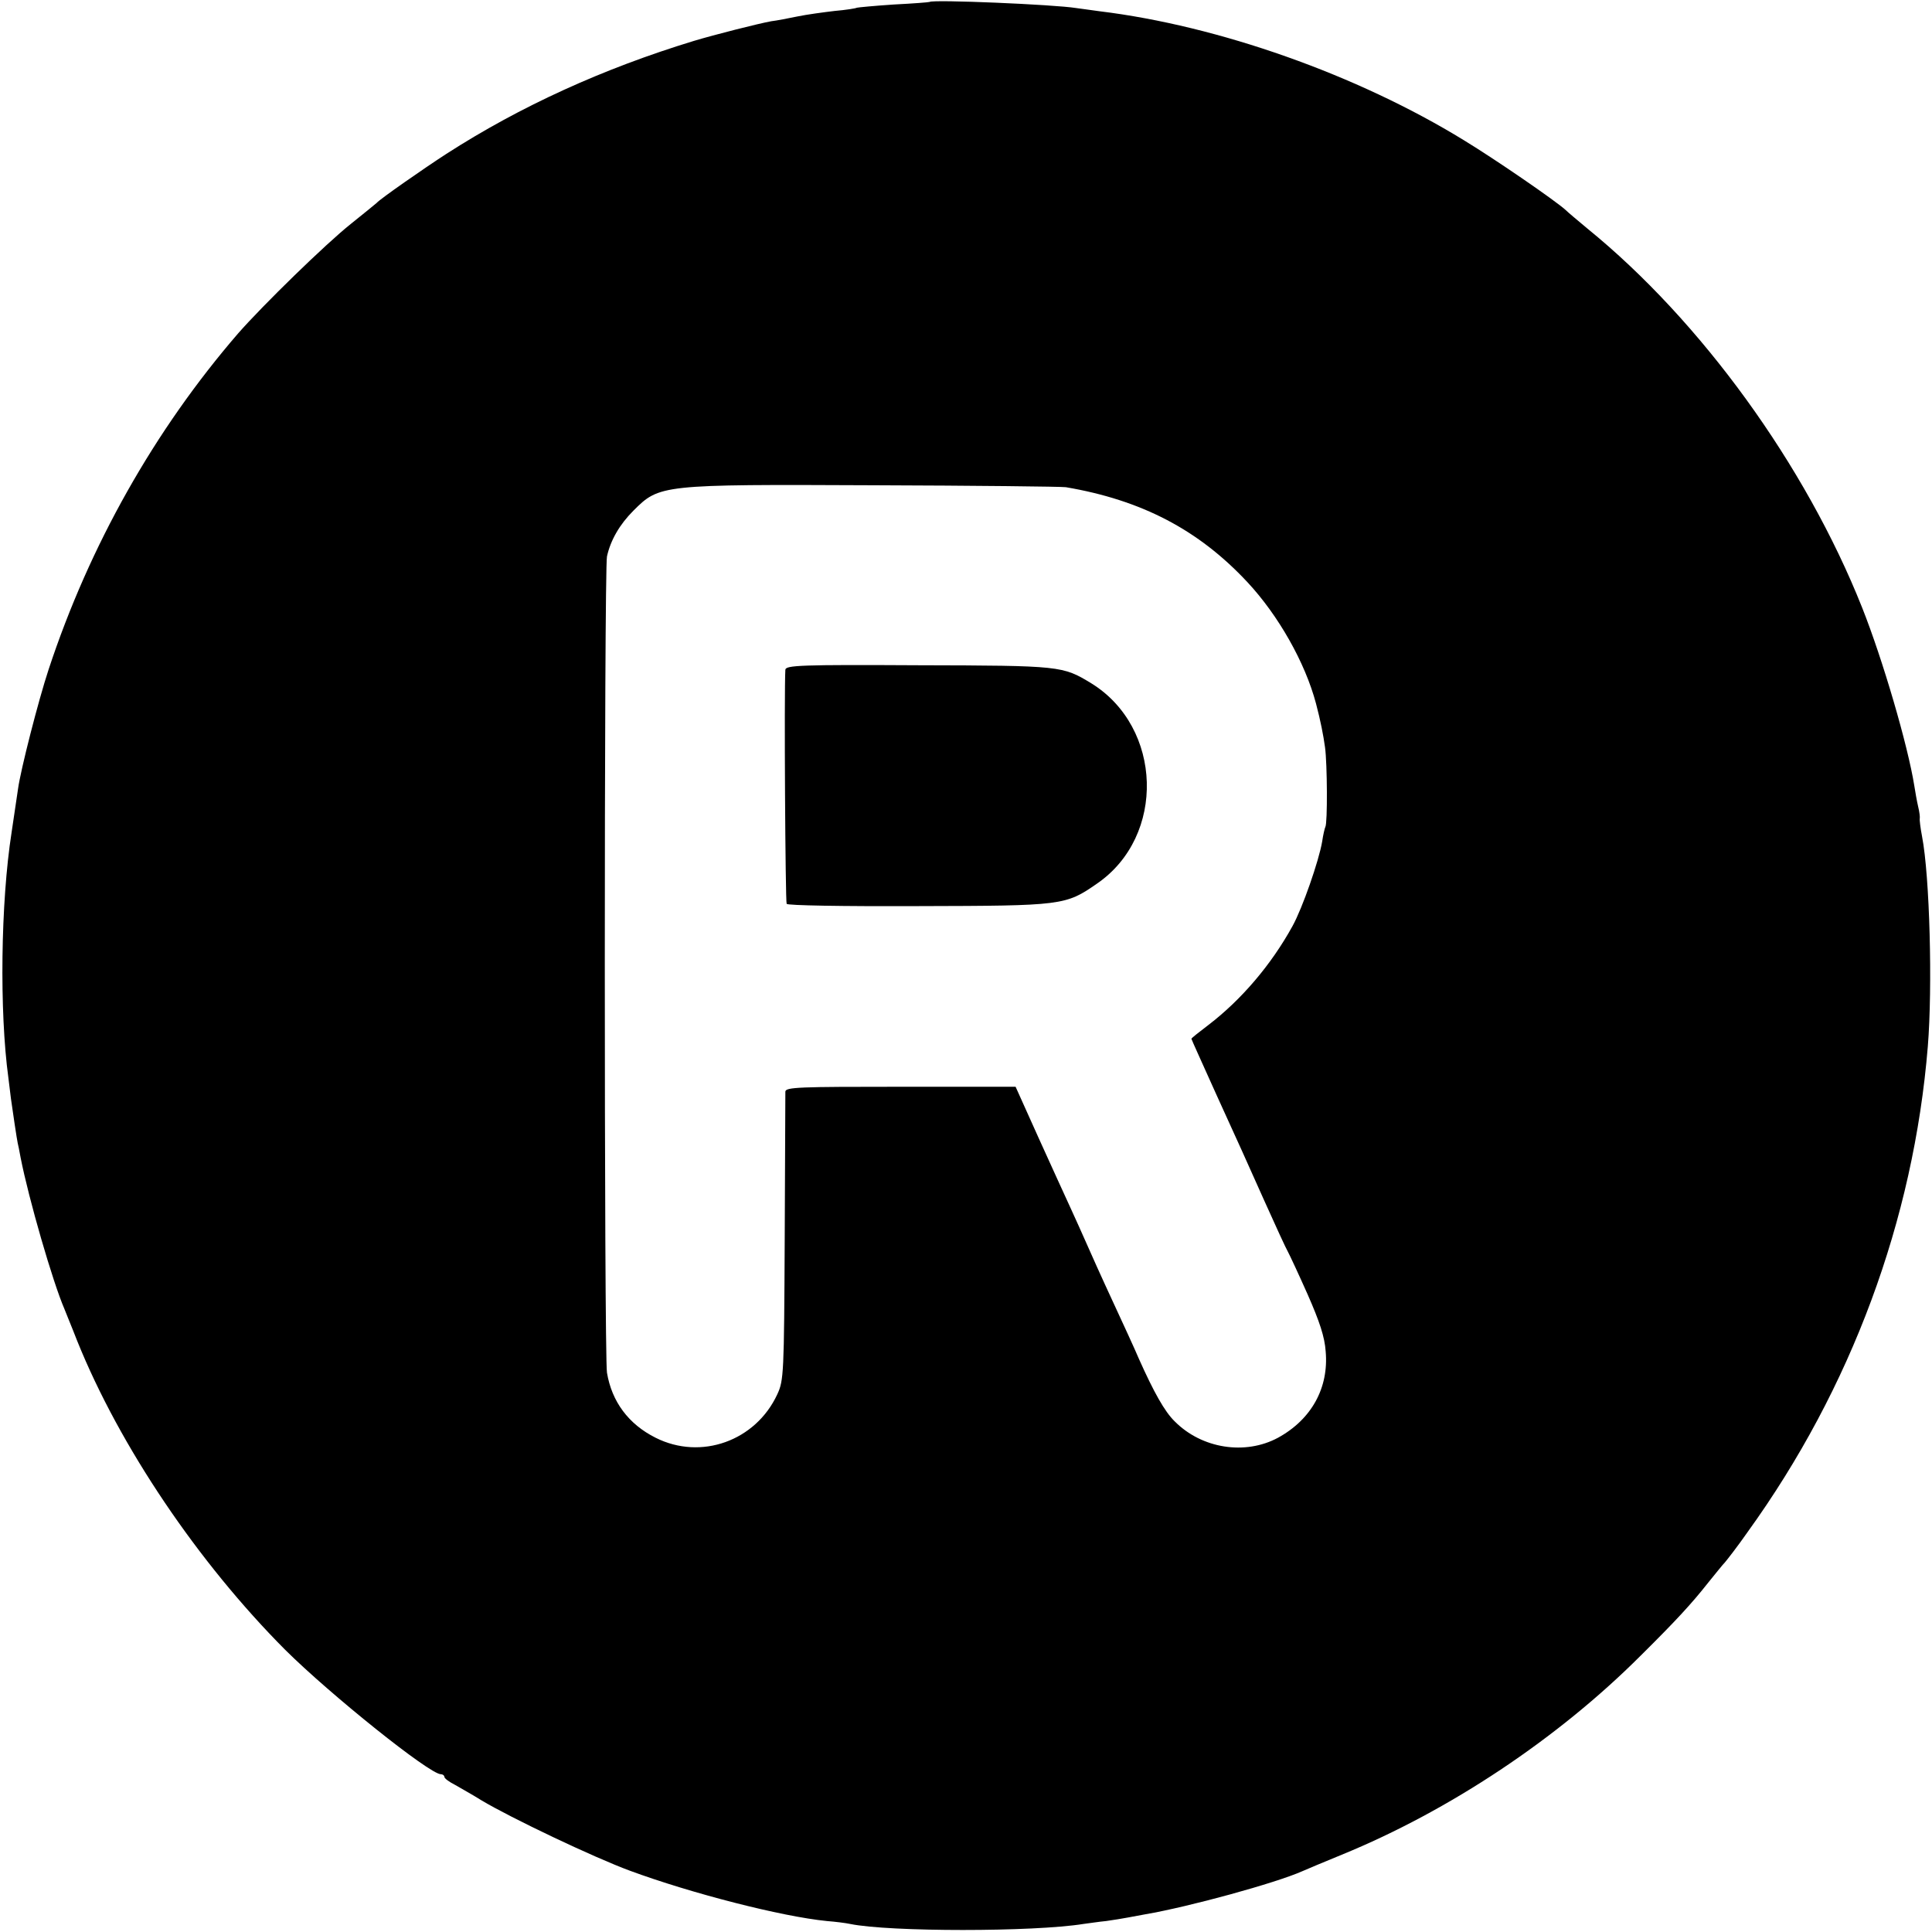 <?xml version="1.0" standalone="no"?>
<!DOCTYPE svg PUBLIC "-//W3C//DTD SVG 20010904//EN"
 "http://www.w3.org/TR/2001/REC-SVG-20010904/DTD/svg10.dtd">
<svg version="1.0" xmlns="http://www.w3.org/2000/svg"
 width="600pt" height="600pt" viewBox="0 0 600 600"
 preserveAspectRatio="xMidYMid meet">
<g transform="translate(0,600) scale(0.1,-0.1)"
fill="#000000" stroke="none">
<path d="M2887 5994 c-1 -1 -51 -5 -111 -8 -61 -4 -112 -9 -115 -10 -3 -2 -34
-7 -69 -10 -34 -4 -86 -11 -115 -17 -29 -6 -65 -13 -82 -15 -39 -7 -177 -42
-240 -61 -282 -86 -539 -203 -769 -351 -68 -44 -206 -140 -216 -152 -3 -3 -39
-32 -80 -65 -78 -62 -273 -252 -351 -341 -259 -300 -461 -658 -588 -1043 -32
-97 -87 -312 -95 -371 -3 -19 -12 -80 -20 -135 -34 -218 -38 -557 -10 -762 2
-18 6 -48 8 -65 5 -37 19 -130 21 -138 1 -3 5 -23 9 -45 25 -128 100 -387 136
-470 4 -11 23 -56 40 -100 132 -327 375 -687 646 -959 140 -139 448 -386 483
-386 6 0 11 -4 11 -8 0 -5 15 -16 33 -25 17 -10 55 -31 82 -48 90 -54 348
-177 462 -219 190 -70 470 -142 611 -156 26 -2 58 -6 72 -9 122 -25 570 -25
725 0 17 2 48 7 70 9 22 3 52 8 68 11 15 3 39 7 54 10 135 23 405 97 488 134
11 5 66 28 122 51 335 137 671 361 928 618 109 108 158 161 210 227 22 27 45
56 52 63 6 7 39 49 71 95 321 445 515 968 559 1507 15 185 6 529 -18 653 -5
26 -8 51 -7 55 1 4 -1 21 -5 37 -4 17 -9 46 -12 65 -20 125 -98 392 -162 553
-176 443 -501 891 -853 1177 -30 25 -61 51 -68 58 -32 29 -215 155 -315 216
-332 204 -763 356 -1132 401 -27 4 -60 8 -73 10 -68 11 -445 27 -455 19z m423
-1507 c235 -40 412 -132 564 -295 96 -103 179 -249 213 -377 14 -53 23 -99 28
-136 7 -50 8 -236 1 -247 -2 -4 -7 -25 -10 -46 -10 -59 -61 -206 -92 -262 -66
-120 -159 -229 -261 -307 -29 -22 -53 -41 -53 -43 0 -2 37 -83 81 -181 45 -98
110 -242 145 -321 35 -78 68 -150 74 -160 5 -9 33 -69 61 -132 37 -84 53 -132
56 -177 10 -113 -44 -211 -148 -268 -102 -55 -237 -34 -321 51 -31 30 -65 91
-111 194 -14 33 -44 98 -105 230 -14 30 -38 84 -54 120 -16 36 -40 90 -54 120
-14 30 -58 127 -98 215 l-72 160 -357 0 c-313 0 -357 -1 -358 -15 0 -8 -1
-213 -2 -455 -2 -422 -3 -442 -23 -485 -67 -145 -237 -206 -378 -135 -84 42
-136 112 -151 202 -9 55 -9 2492 0 2535 11 50 39 99 82 142 81 81 85 82 744
79 316 -1 585 -4 599 -6z"/>
<path d="M2439 3920 c-4 -67 0 -720 4 -727 3 -5 171 -8 409 -7 449 1 457 2
555 70 214 147 204 485 -18 622 -89 54 -93 55 -536 56 -366 2 -413 0 -414 -14z"/>
</g>
</svg>
